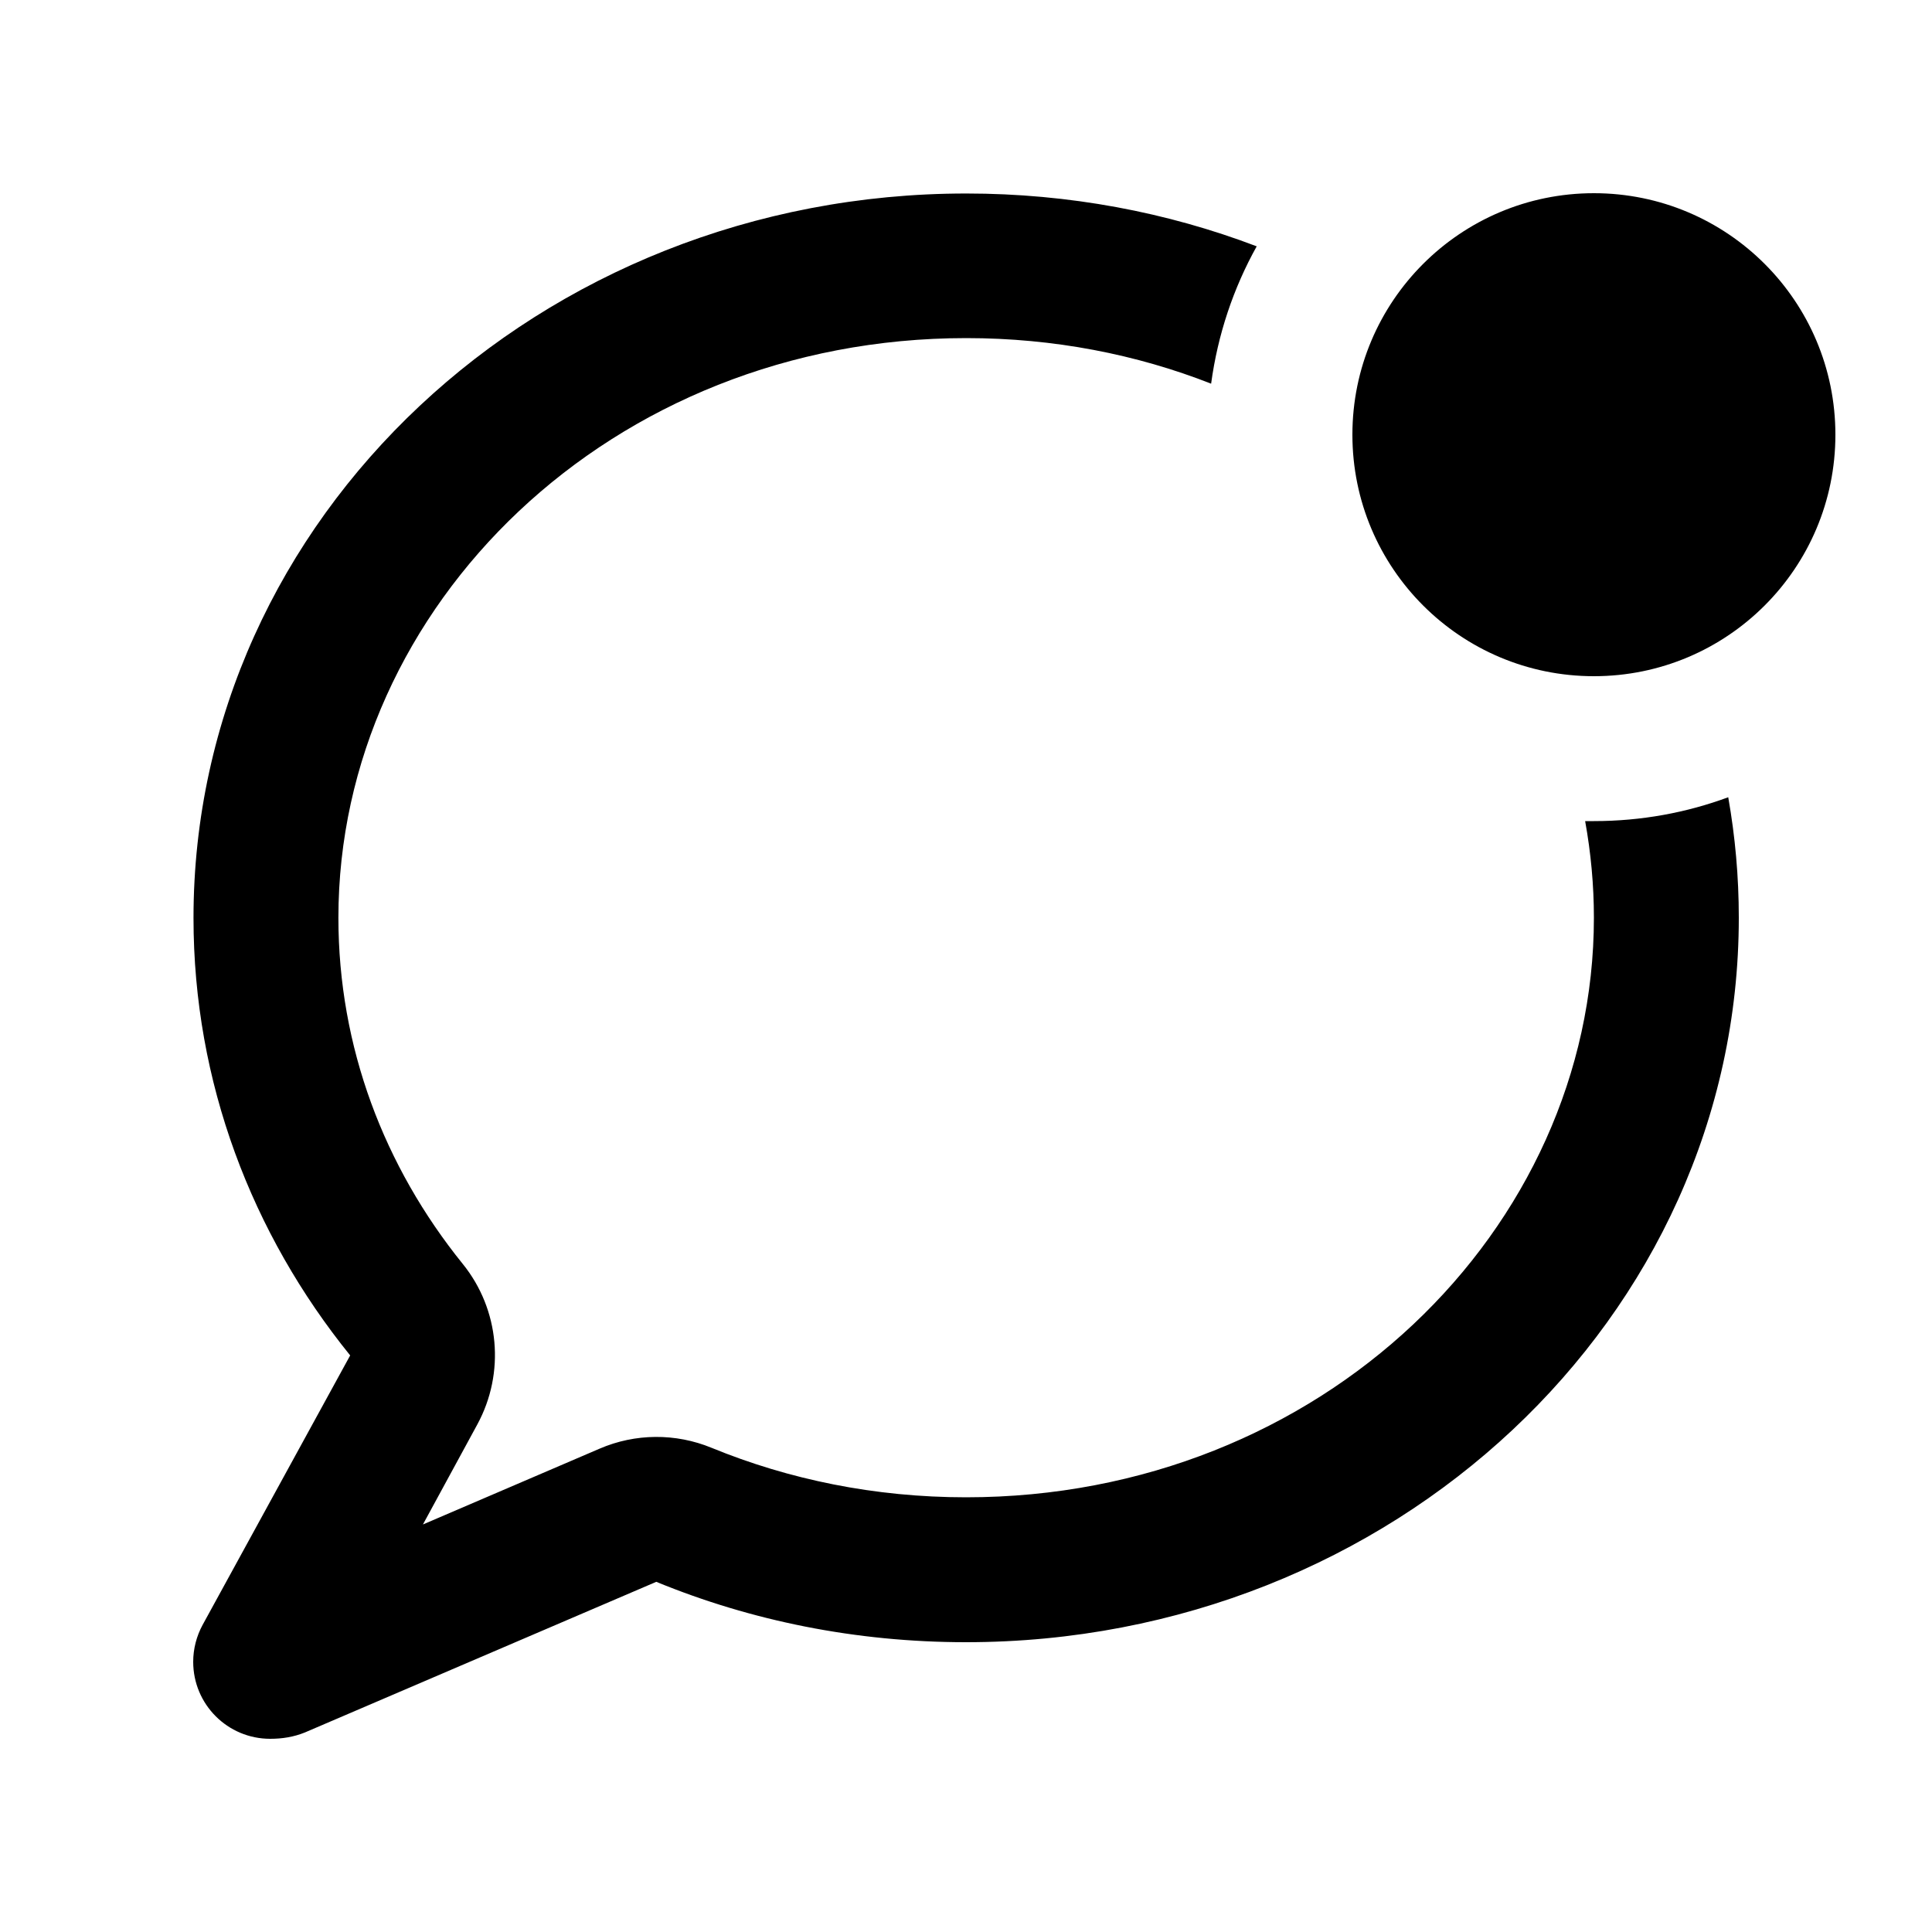<svg viewBox="0 0 640 640" xmlns="http://www.w3.org/2000/svg"><path d="M576 304C576 290.4 574.8 277.1 572.5 264.1C558.7 269.2 543.7 272 528 272C527 272 526 272 525.1 272C527 282.5 528 293.2 528 304C528 407.2 437.8 496 320 496C289.8 496 261.3 490.1 235.7 479.6C223.8 474.7 210.4 474.8 198.6 479.9L140.1 505L158.1 471.9C167.4 454.8 165.5 433.8 153.3 418.7C127.2 386.4 112.1 346.8 112.1 304C112.1 200.8 202.3 112 320.1 112C349.1 112 376.5 117.4 401.2 127.1C403.4 110.8 408.6 95.4 416.3 81.6C386.6 70.3 354.1 64.1 320.1 64.1C178.7 64.1 64.1 171.6 64.1 304.1C64.1 358.5 83.4 408.7 116 449L67.1 538.3C65.1 542 64 546.2 64 550.5C64 564.6 75.4 576 89.5 576C93.5 576 97.3 575.4 101 573.9L217.4 524C248.8 536.9 283.5 544 320 544C461.4 544 576 436.5 576 304zM528 224C572.2 224 608 188.2 608 144C608 99.8 572.2 64 528 64C483.8 64 448 99.8 448 144C448 188.2 483.8 224 528 224z"></path></svg>